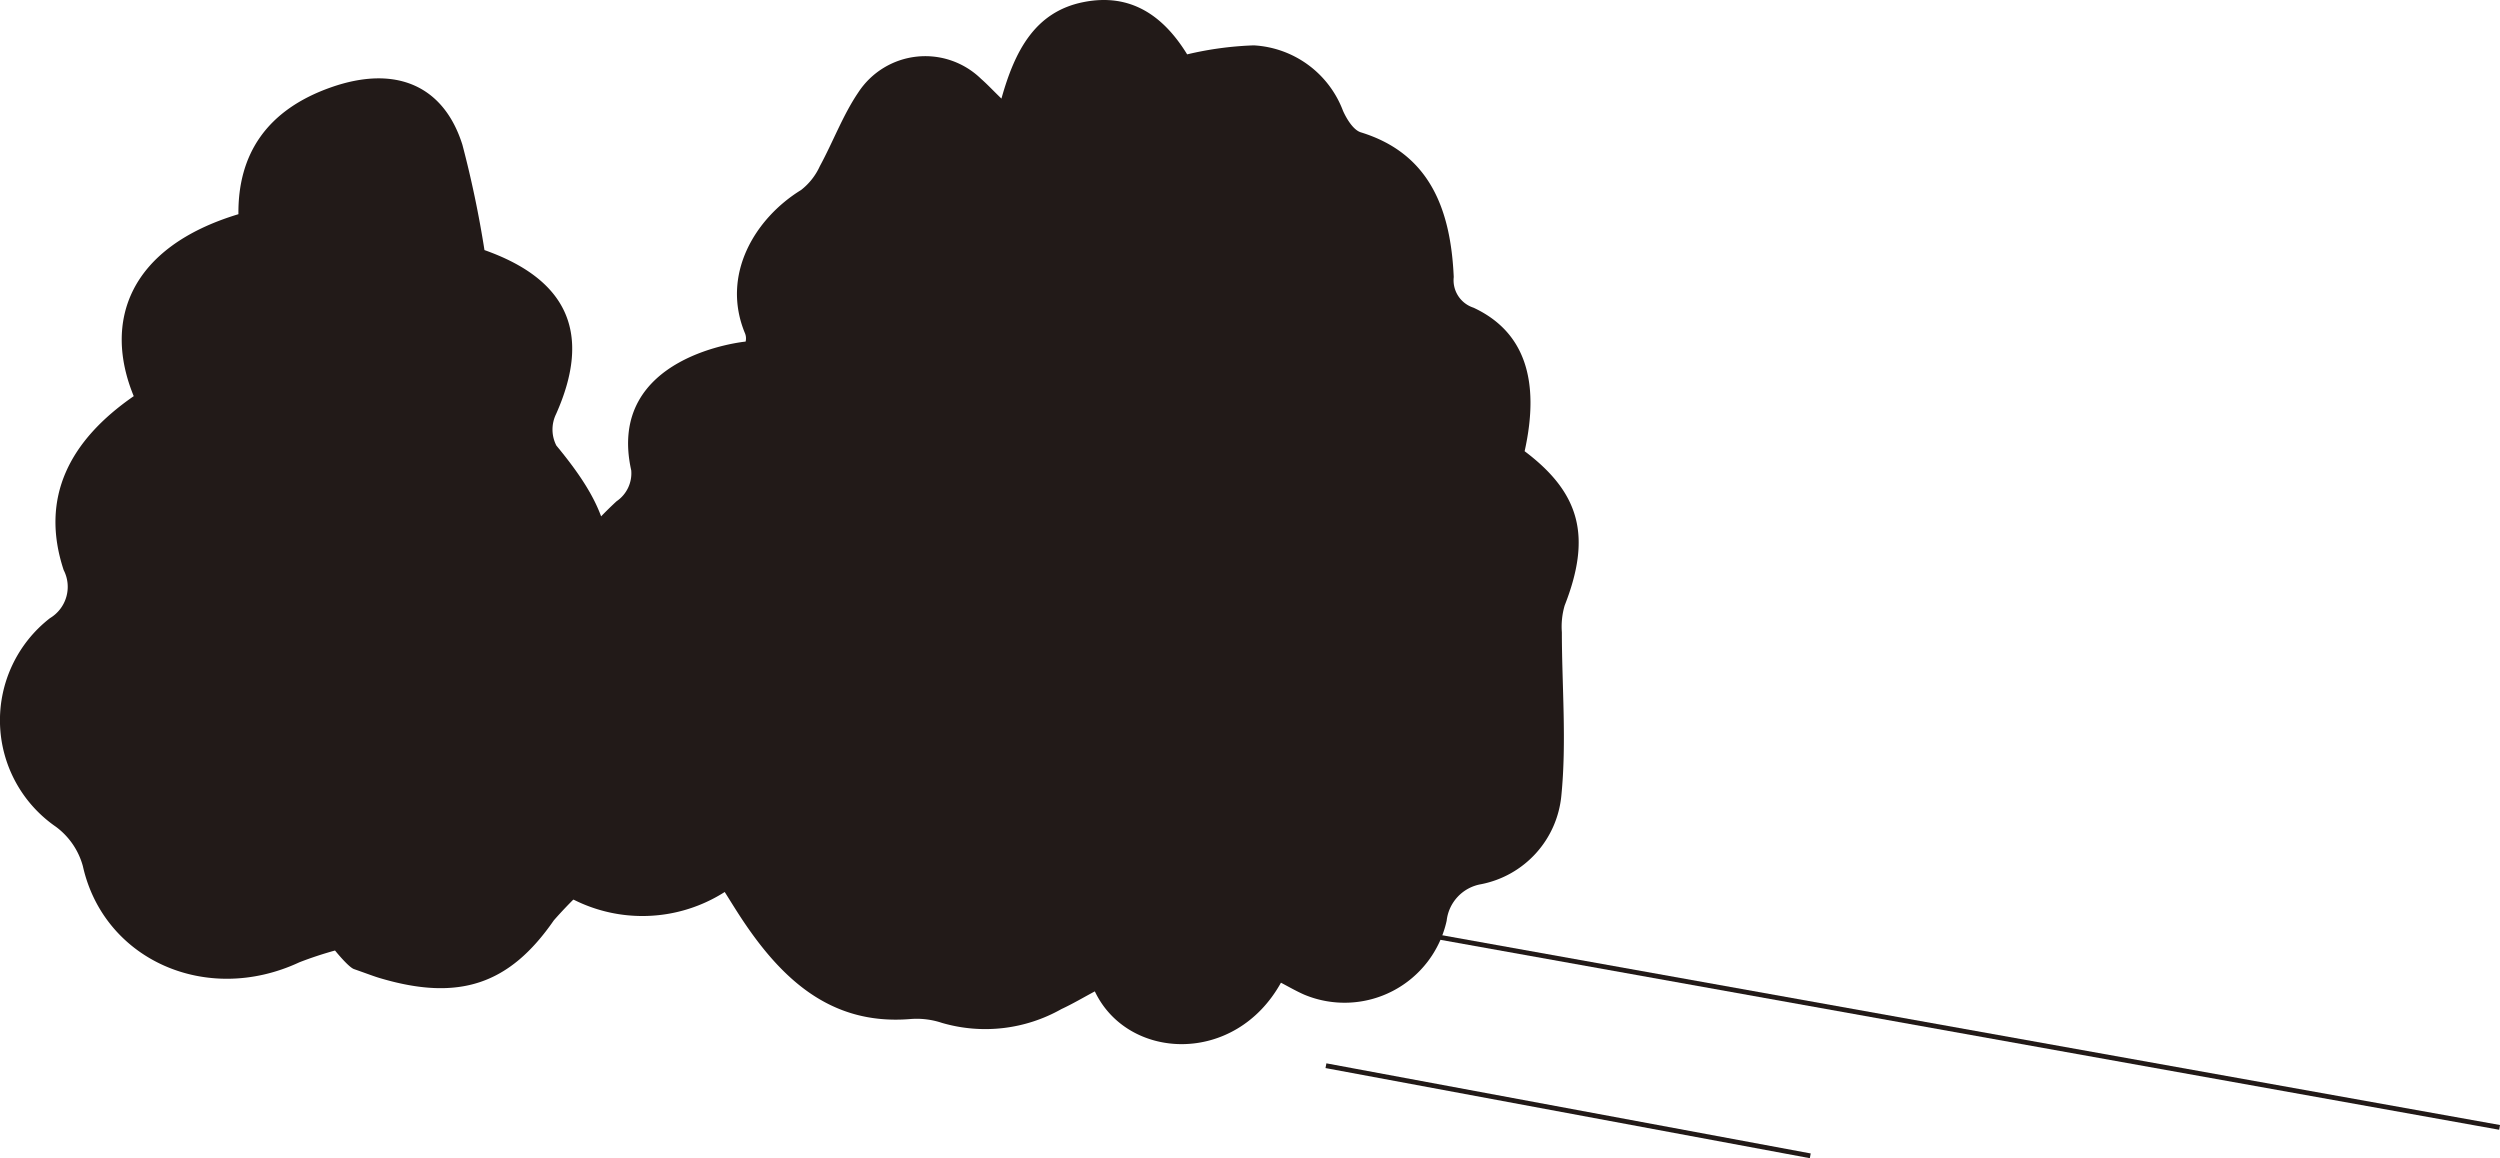 <svg xmlns="http://www.w3.org/2000/svg" width="129.999" height="60.224" viewBox="0 0 129.999 60.224"><g transform="translate(-1316.953 -862.536)"><g transform="translate(1316.953 862.536)"><path d="M1394.4,886.994a1.759,1.759,0,0,1-.764,1.608,20.974,20.974,0,0,0-3.293,3.9,9.91,9.91,0,0,0-.64,8.3c-2.266,1.668-2.723,3.8-1.32,5.85a7.951,7.951,0,0,0,10.878,2.267c.225.357.448.72.678,1.078,2.153,3.355,4.76,5.874,8.97,5.529a4.137,4.137,0,0,1,1.648.2,8.043,8.043,0,0,0,6.213-.719c.592-.275,1.159-.612,1.737-.92,1.708,3.6,7.285,3.866,9.678-.451.4.209.8.442,1.224.627a5.438,5.438,0,0,0,7.393-3.849,2.169,2.169,0,0,1,1.792-1.9,5.194,5.194,0,0,0,4.171-4.6c.28-2.806.03-5.666.027-8.5a3.913,3.913,0,0,1,.145-1.39c1.4-3.57.828-5.835-2.081-8.025.826-3.715-.017-6.233-2.658-7.463a1.5,1.5,0,0,1-1.028-1.593c-.156-3.53-1.252-6.424-4.832-7.526-.384-.119-.728-.677-.925-1.115a5.269,5.269,0,0,0-4.641-3.407,17.518,17.518,0,0,0-3.465.468c-1.222-1.992-2.926-3.213-5.4-2.716-2.514.505-3.561,2.532-4.257,5.017-.466-.454-.75-.759-1.06-1.029a4.159,4.159,0,0,0-6.382.706c-.8,1.178-1.312,2.569-2,3.835a3.29,3.29,0,0,1-.979,1.242c-2.383,1.465-4.185,4.405-2.909,7.461a.7.7,0,0,1,.028.419S1393.064,880.995,1394.4,886.994Z" transform="translate(-1361.576 -862.536)" fill="#221a18"/><path d="M1335.36,919.918c.74.26,1.026.373,1.321.461,4.161,1.247,6.78.319,9.07-2.994a23.329,23.329,0,0,1,2.711-2.619,15.58,15.58,0,0,0,2.764-3.081c1.776-3.28.521-6.248-3.549-9.024,1.61-4.248,1.191-6.36-1.794-9.967a1.832,1.832,0,0,1-.015-1.636c1.878-4.209.593-7-3.723-8.528a54.8,54.8,0,0,0-1.147-5.476c-.98-3.111-3.5-4.154-6.822-2.99-3.351,1.174-4.855,3.483-4.825,6.6-5.692,1.719-7.043,5.573-5.444,9.462-3.329,2.3-4.89,5.266-3.643,9.044a1.9,1.9,0,0,1-.713,2.5,6.723,6.723,0,0,0,.3,10.841,3.786,3.786,0,0,1,1.411,2.053c1.085,4.863,6.415,7.261,11.26,5a19.394,19.394,0,0,1,1.852-.612S1335.068,919.815,1335.36,919.918Z" transform="translate(-1316.953 -869.526)" fill="#221a18"/></g><path d="M1556.206,1001.458l-66.267-11.888.044-.246,66.267,11.888Z" transform="translate(-109.297 -80.175)" fill="#221a18"/><path d="M1529.348,1017.828l-25.185-4.686.046-.246,25.185,4.686Z" transform="translate(-118.284 -95.067)" fill="#221a18"/></g></svg>